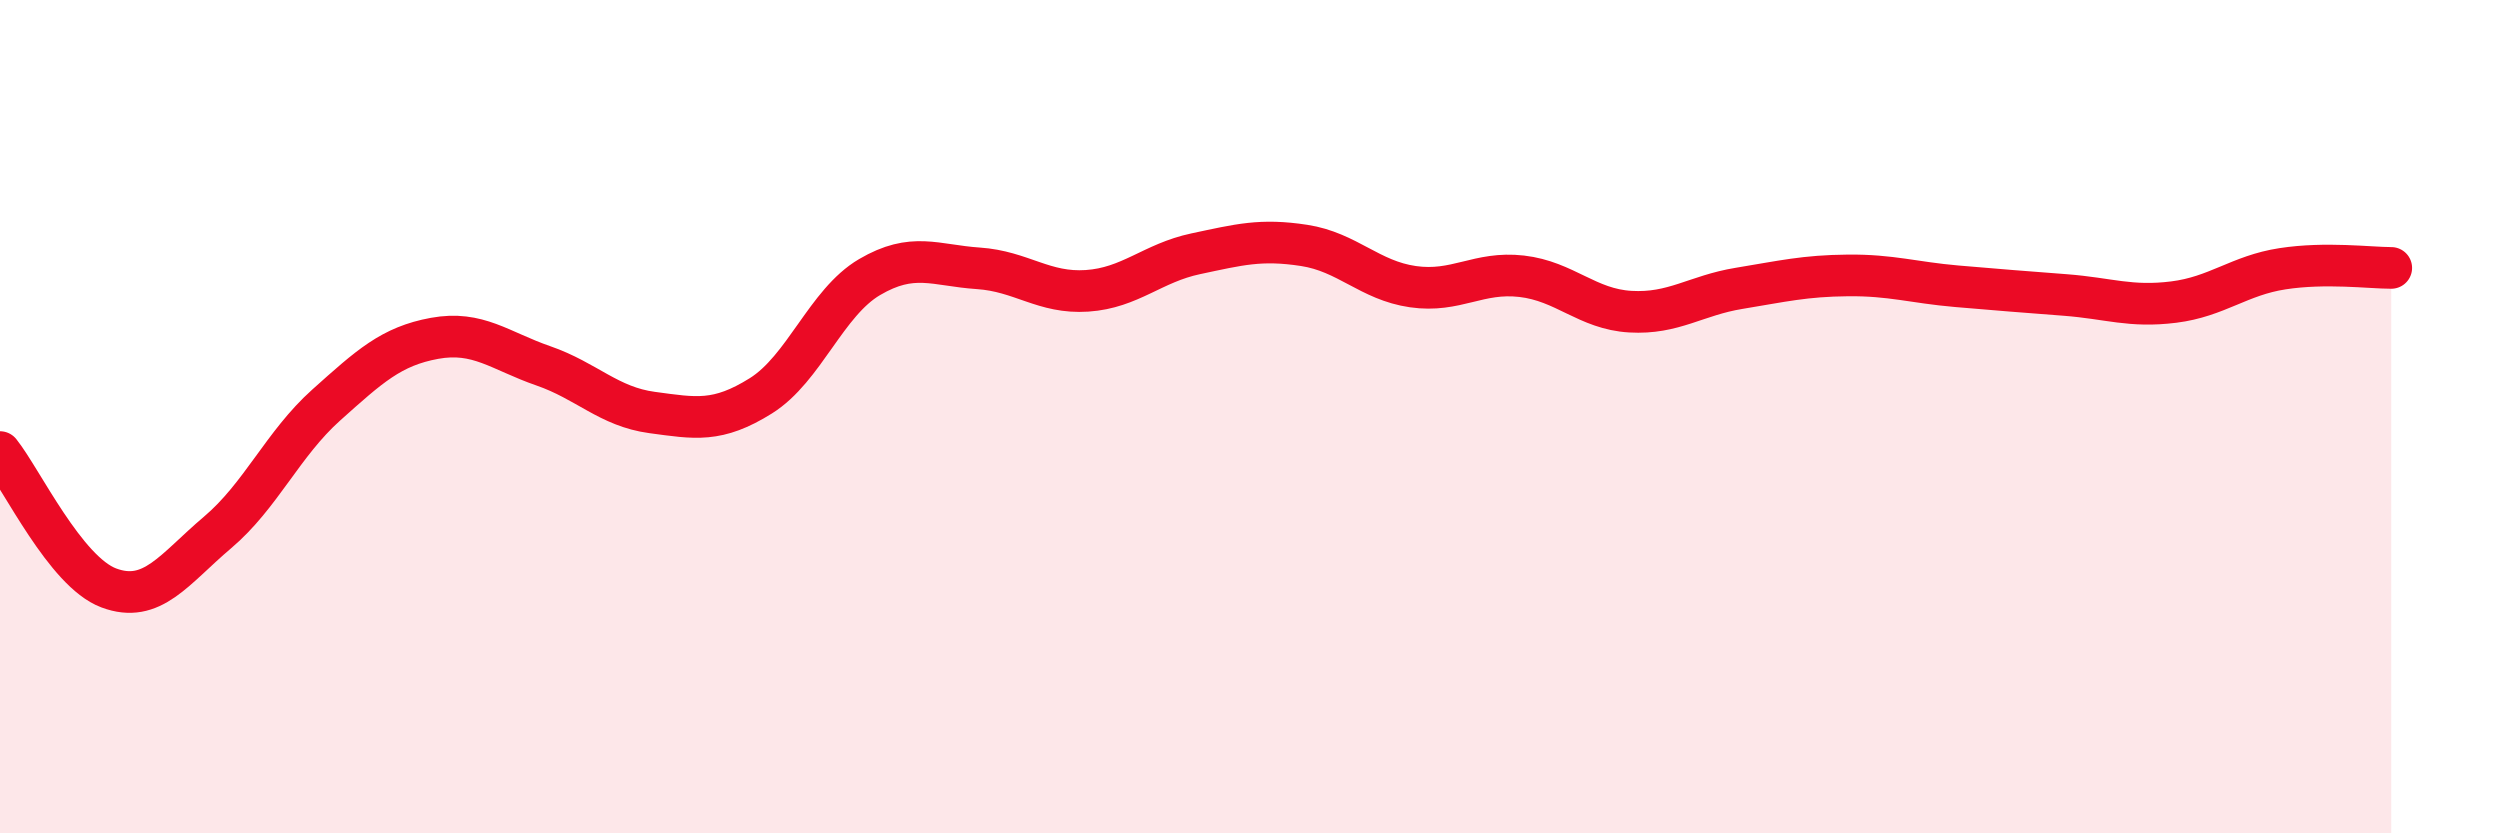 
    <svg width="60" height="20" viewBox="0 0 60 20" xmlns="http://www.w3.org/2000/svg">
      <path
        d="M 0,10.85 C 0.52,11.5 1.57,13.72 2.61,14.11 C 3.65,14.5 4.18,13.66 5.22,12.78 C 6.26,11.9 6.79,10.65 7.83,9.72 C 8.87,8.79 9.39,8.31 10.43,8.12 C 11.47,7.93 12,8.42 13.04,8.78 C 14.08,9.14 14.61,9.76 15.65,9.9 C 16.69,10.04 17.22,10.15 18.26,9.5 C 19.3,8.85 19.83,7.26 20.87,6.65 C 21.91,6.04 22.44,6.37 23.48,6.44 C 24.52,6.51 25.05,7.05 26.09,6.98 C 27.13,6.91 27.66,6.31 28.7,6.09 C 29.74,5.87 30.26,5.73 31.3,5.89 C 32.34,6.05 32.87,6.73 33.91,6.88 C 34.95,7.03 35.48,6.51 36.52,6.63 C 37.56,6.75 38.09,7.42 39.13,7.48 C 40.17,7.54 40.7,7.09 41.74,6.92 C 42.78,6.75 43.31,6.62 44.35,6.61 C 45.39,6.6 45.92,6.78 46.96,6.87 C 48,6.96 48.53,7 49.57,7.08 C 50.61,7.16 51.13,7.38 52.17,7.25 C 53.21,7.12 53.74,6.61 54.78,6.45 C 55.82,6.29 56.87,6.43 57.39,6.43L57.39 20L0 20Z"
        fill="#EB0A25"
        opacity="0.1"
        stroke-linecap="round"
        stroke-linejoin="round"
      />
      <path
        d="M 0,10.85 C 0.52,11.5 1.57,13.72 2.61,14.11 C 3.65,14.5 4.18,13.66 5.22,12.78 C 6.26,11.9 6.79,10.65 7.83,9.72 C 8.87,8.79 9.39,8.31 10.43,8.12 C 11.47,7.93 12,8.42 13.04,8.78 C 14.08,9.14 14.61,9.76 15.65,9.9 C 16.69,10.04 17.22,10.15 18.26,9.5 C 19.3,8.85 19.83,7.26 20.87,6.65 C 21.91,6.04 22.44,6.37 23.48,6.44 C 24.52,6.51 25.05,7.05 26.09,6.98 C 27.13,6.91 27.66,6.31 28.7,6.09 C 29.74,5.87 30.26,5.73 31.3,5.89 C 32.34,6.05 32.87,6.73 33.91,6.88 C 34.95,7.03 35.48,6.51 36.52,6.63 C 37.56,6.75 38.09,7.42 39.13,7.48 C 40.17,7.54 40.7,7.09 41.74,6.92 C 42.78,6.75 43.31,6.62 44.35,6.61 C 45.39,6.6 45.92,6.78 46.96,6.87 C 48,6.96 48.53,7 49.57,7.08 C 50.61,7.16 51.13,7.38 52.17,7.25 C 53.21,7.12 53.74,6.61 54.78,6.45 C 55.82,6.29 56.87,6.43 57.39,6.43"
        stroke="#EB0A25"
        stroke-width="1"
        fill="none"
        stroke-linecap="round"
        stroke-linejoin="round"
      />
    </svg>
  